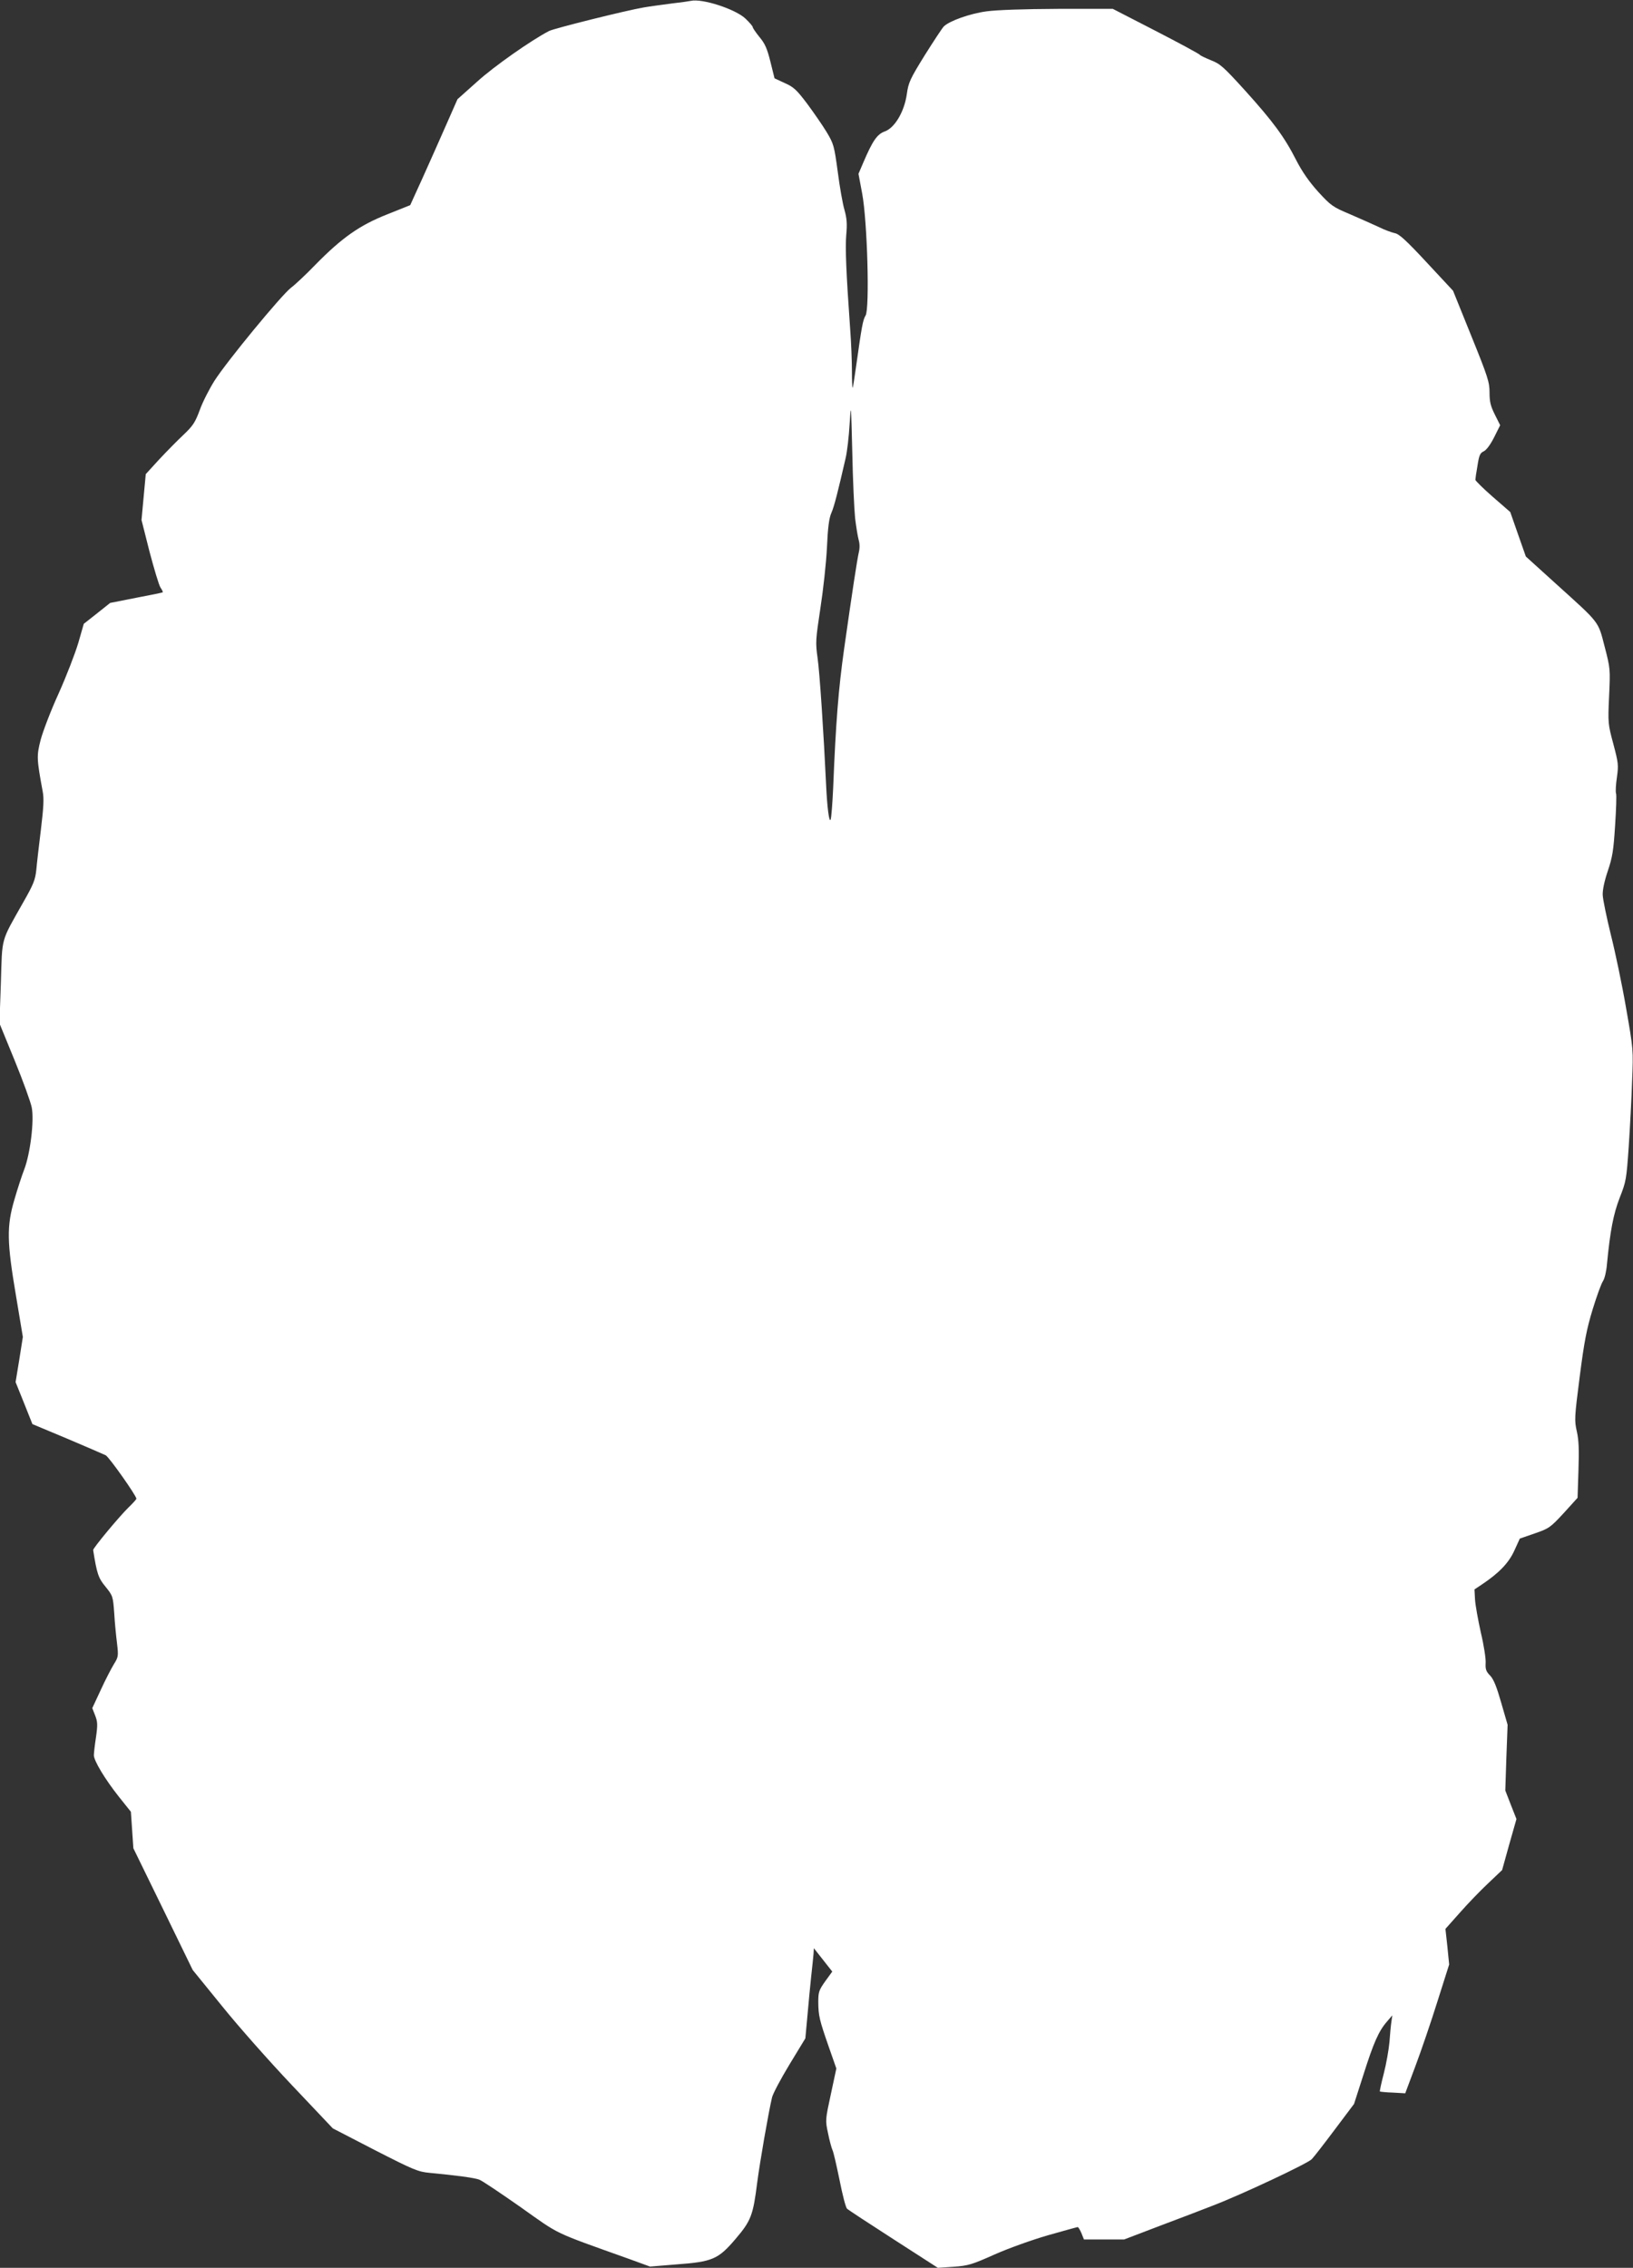 <?xml version="1.0" standalone="no"?>
<!DOCTYPE svg PUBLIC "-//W3C//DTD SVG 20010904//EN"
 "http://www.w3.org/TR/2001/REC-SVG-20010904/DTD/svg10.dtd">
<svg version="1.0" xmlns="http://www.w3.org/2000/svg"
 width="922pt" height="1280pt" viewBox="0 0 922 1280"
 preserveAspectRatio="xMidYMid meet">
<rect x="0" y="0" width="922" height="1280" fill="#333333" stroke="none"/>
<g transform="translate(0,1280) scale(0.1,-0.1)"
fill="#ffffff" stroke="none">
<path d="M3900 12795 c-8 -2 -58 -9 -110 -15 -52 -7 -122 -16 -155 -22 -92
-15 -506 -118 -535 -133 -102 -53 -310 -199 -405 -285 l-112 -100 -63 -143
c-34 -78 -94 -212 -133 -299 l-71 -156 -130 -52 c-155 -61 -256 -132 -406
-285 -52 -54 -114 -112 -138 -130 -54 -42 -360 -413 -431 -524 -29 -46 -67
-120 -83 -165 -26 -70 -38 -89 -93 -141 -35 -33 -97 -96 -138 -140 l-74 -81
-12 -129 -12 -130 45 -178 c26 -98 53 -189 62 -203 9 -13 15 -26 13 -27 -2 -2
-70 -16 -150 -31 l-147 -29 -74 -59 -75 -59 -31 -108 c-18 -60 -67 -187 -110
-283 -44 -96 -89 -214 -102 -262 -24 -93 -23 -108 11 -293 8 -40 5 -90 -10
-215 -11 -90 -23 -192 -26 -228 -6 -56 -16 -82 -75 -185 -127 -225 -117 -189
-125 -451 l-8 -230 86 -210 c47 -115 90 -234 96 -264 15 -74 -8 -261 -42 -350
-14 -36 -39 -113 -56 -172 -44 -150 -42 -239 9 -540 l39 -234 -20 -127 -21
-128 48 -119 47 -118 196 -82 c108 -46 206 -88 218 -94 19 -10 173 -228 173
-245 0 -4 -21 -27 -46 -51 -52 -51 -200 -229 -198 -239 21 -133 29 -158 70
-207 41 -51 42 -54 49 -150 3 -55 11 -132 16 -172 8 -69 7 -75 -18 -115 -14
-23 -48 -88 -74 -145 l-48 -103 16 -41 c14 -36 15 -52 5 -123 -7 -44 -12 -91
-12 -102 0 -31 62 -134 141 -234 l68 -85 7 -103 7 -103 168 -344 167 -343 165
-203 c90 -112 268 -313 395 -447 l231 -244 238 -123 c219 -112 244 -122 308
-128 158 -15 252 -28 280 -38 17 -6 122 -77 235 -156 226 -160 173 -135 612
-292 l118 -43 147 12 c206 15 238 29 336 144 87 102 99 133 122 317 15 115 63
393 84 482 5 21 49 104 98 185 l90 148 12 130 c6 72 16 171 21 220 6 50 11
106 13 125 l2 34 52 -66 52 -66 -40 -55 c-36 -51 -39 -61 -39 -119 1 -76 6
-98 60 -253 l42 -120 -31 -145 c-31 -144 -32 -146 -16 -220 8 -41 20 -84 25
-95 6 -11 23 -87 40 -169 16 -82 35 -155 42 -162 7 -7 126 -85 263 -173 l250
-161 90 6 c82 6 102 12 230 69 81 36 210 82 303 109 88 25 164 46 167 46 3 0
13 -16 21 -35 l14 -35 114 0 113 0 199 76 c109 41 246 93 304 116 159 61 532
236 556 261 12 12 70 87 130 167 l109 145 53 165 c57 180 86 246 133 300 l30
35 -5 -35 c-3 -19 -8 -71 -11 -115 -4 -44 -18 -124 -32 -178 -14 -54 -24 -100
-22 -102 2 -1 35 -5 73 -6 l70 -4 58 155 c32 85 88 249 124 364 l66 208 -10
101 -11 100 81 91 c44 50 116 125 160 166 l79 75 40 144 41 144 -32 81 -31 80
6 186 7 185 -36 124 c-26 91 -42 131 -62 153 -23 23 -28 36 -26 71 2 23 -10
101 -27 172 -16 72 -31 156 -33 187 l-3 57 42 28 c97 65 151 121 183 191 l31
68 84 29 c81 28 88 33 164 115 l78 86 5 154 c4 116 2 171 -9 220 -14 62 -14
77 16 309 26 202 39 268 73 380 23 75 49 147 59 161 9 14 19 56 22 95 18 187
36 282 72 375 36 91 38 103 51 290 7 107 16 274 19 370 7 173 7 177 -34 410
-22 129 -61 315 -86 414 -24 98 -45 199 -46 225 -1 29 10 80 29 136 26 77 32
114 41 257 6 91 9 173 5 181 -3 8 -1 48 5 89 10 70 8 83 -20 189 -30 112 -31
117 -24 269 7 153 7 157 -25 280 -38 147 -25 129 -275 355 l-170 154 -44 125
-44 126 -99 86 c-54 47 -98 91 -98 96 0 5 5 41 12 80 9 59 15 72 36 81 14 7
37 37 58 79 l34 68 -30 60 c-24 48 -30 72 -30 124 0 59 -9 88 -103 320 l-103
255 -149 160 c-116 125 -156 161 -180 165 -18 4 -59 19 -91 35 -33 15 -106 48
-162 72 -98 41 -108 49 -179 126 -52 58 -90 112 -125 180 -66 130 -131 218
-290 394 -120 132 -139 149 -191 169 -31 13 -60 26 -63 31 -2 4 -114 65 -248
134 l-243 125 -309 0 c-198 -1 -343 -6 -404 -14 -95 -13 -209 -54 -241 -85 -9
-9 -57 -82 -108 -163 -83 -134 -92 -154 -101 -219 -14 -99 -68 -191 -125 -211
-43 -16 -68 -52 -121 -176 l-27 -63 21 -112 c29 -155 43 -650 19 -688 -15 -24
-22 -63 -53 -284 -9 -66 -18 -122 -20 -124 -2 -2 -4 40 -4 93 0 54 -4 162 -10
240 -23 324 -28 455 -22 531 6 62 3 93 -10 140 -10 33 -27 130 -38 215 -20
148 -23 158 -63 225 -23 38 -73 110 -110 160 -59 78 -76 94 -126 116 l-58 27
-23 93 c-19 76 -31 103 -62 140 -21 26 -38 51 -38 56 0 5 -18 26 -41 48 -57
54 -246 115 -309 100z m928 -2920 c6 -49 15 -104 20 -122 6 -20 7 -46 1 -70
-10 -45 -36 -214 -83 -545 -32 -227 -47 -414 -62 -788 -4 -85 -10 -164 -14
-175 -8 -23 -20 66 -26 200 -13 277 -36 632 -48 712 -12 87 -11 101 16 280 16
103 33 258 37 343 5 113 12 166 25 195 16 36 37 120 80 307 9 37 19 125 23
195 8 123 8 116 15 -157 3 -157 11 -325 16 -375z"/>
</g>
</svg>
